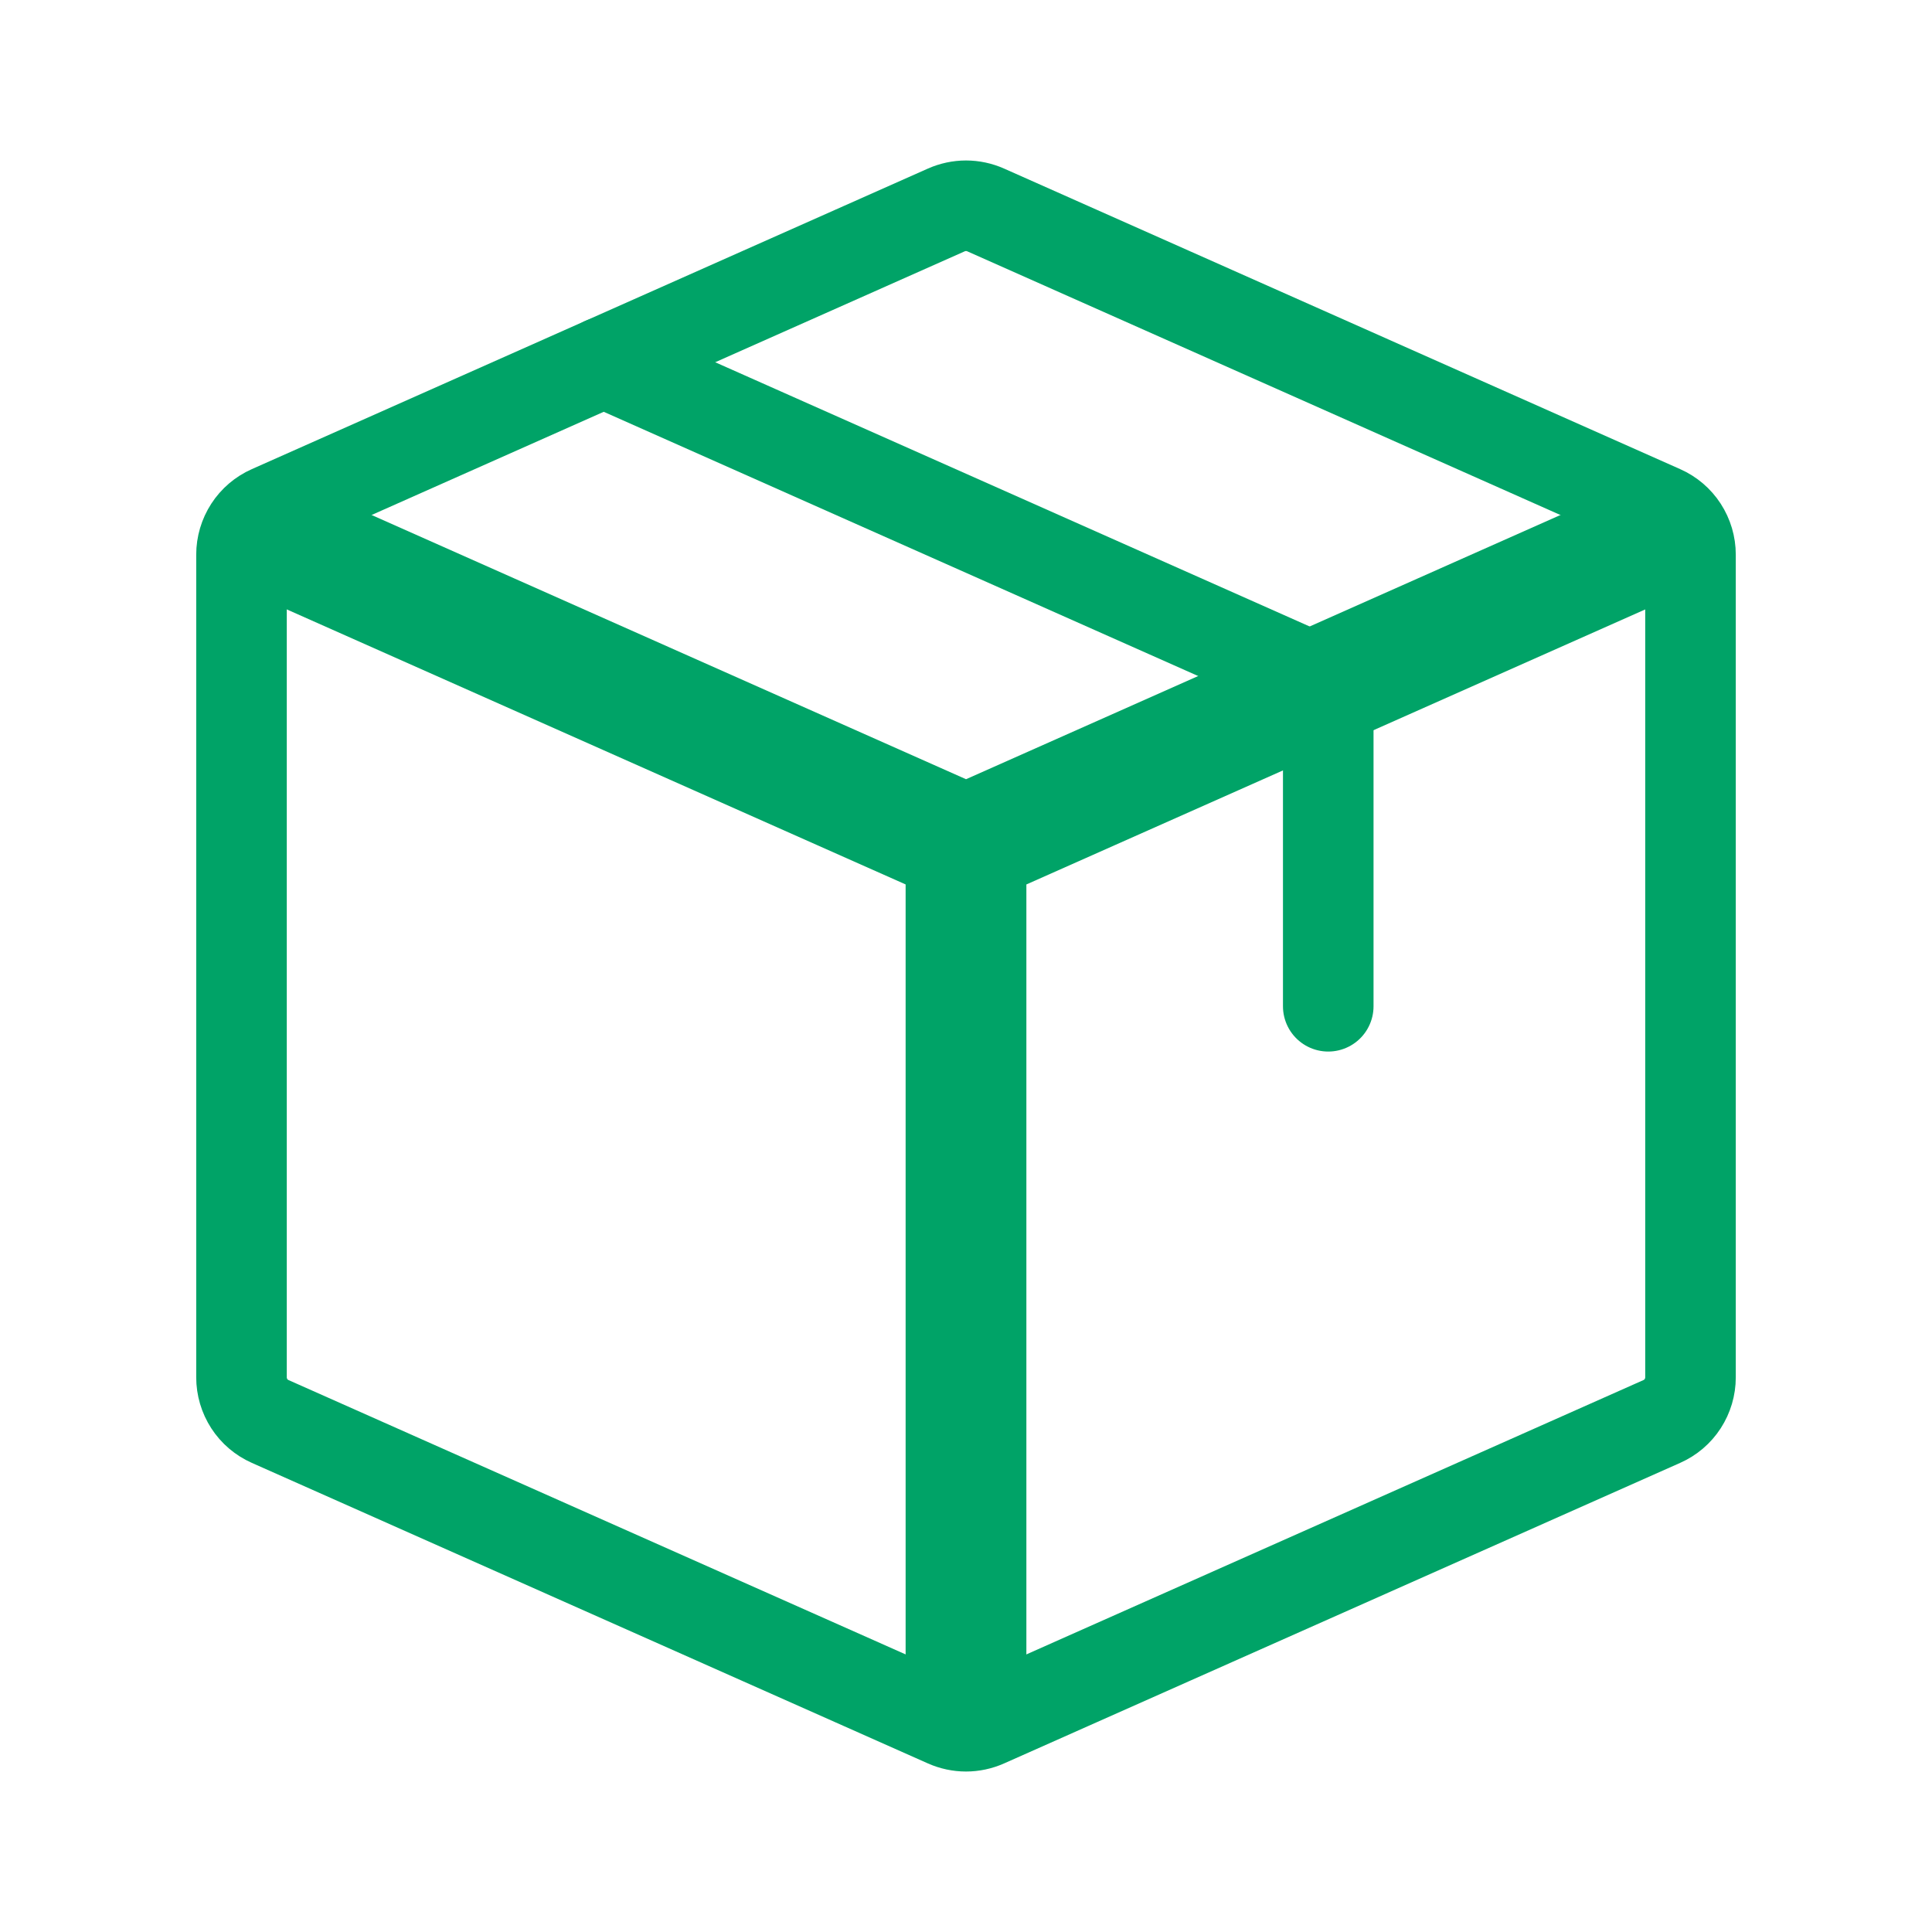 <svg width="32" height="32" viewBox="0 0 32 32" fill="none" xmlns="http://www.w3.org/2000/svg">
<path d="M3.594 9.58L15.594 14.913L16.407 13.087L4.407 7.753L3.594 9.58ZM17 28.667V14H15V28.667H17ZM16.407 14.913L28.407 9.58L27.594 7.753L15.594 13.087L16.407 14.913Z" fill="#00A367"/>
<path d="M4 22.813V9.187C4 9.032 4.045 8.881 4.129 8.751C4.213 8.621 4.333 8.519 4.475 8.456L15.675 3.477C15.777 3.432 15.888 3.408 16 3.408C16.112 3.408 16.223 3.432 16.325 3.477L27.525 8.456C27.667 8.519 27.787 8.621 27.871 8.751C27.955 8.881 28 9.032 28 9.187V22.813C28 22.968 27.955 23.119 27.871 23.249C27.787 23.379 27.667 23.481 27.525 23.544L16.325 28.523C16.223 28.568 16.112 28.592 16 28.592C15.888 28.592 15.777 28.568 15.675 28.523L4.475 23.544C4.333 23.481 4.213 23.379 4.129 23.249C4.045 23.119 4 22.968 4 22.813Z" stroke="#00A367" stroke-width="1.5" stroke-linecap="round" stroke-linejoin="round"/>
<path d="M10 6L21.525 11.123C21.667 11.186 21.787 11.288 21.871 11.418C21.955 11.547 22 11.699 22 11.853V16.667" stroke="#00A367" stroke-width="1.5" stroke-linecap="round" stroke-linejoin="round"/>
</svg>
